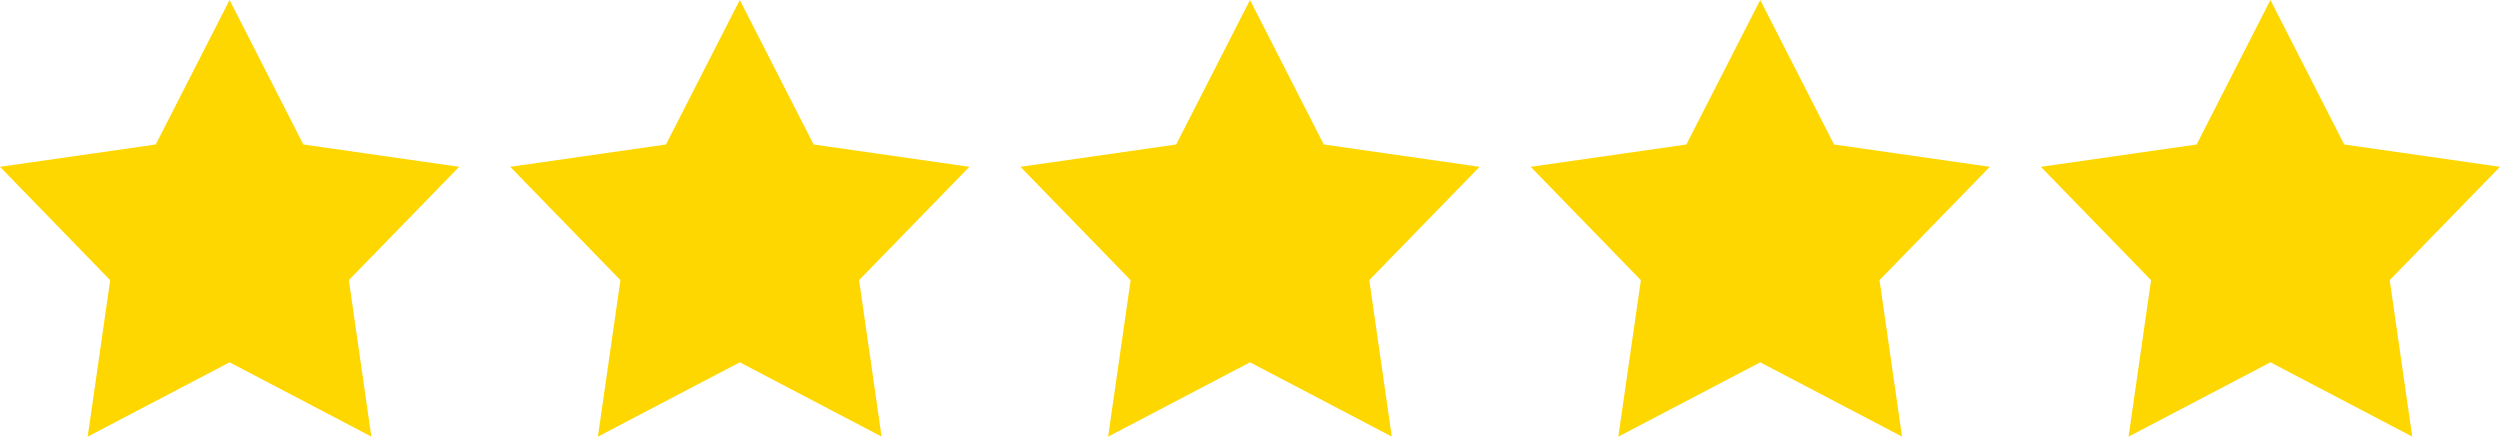 <?xml version="1.0" encoding="UTF-8" standalone="no"?>
<!-- Created with Inkscape (http://www.inkscape.org/) -->

<svg
   width="54.45mm"
   height="9.51mm"
   viewBox="0 0 54.45 9.51"
   version="1.1"
   id="svg1"
   xml:space="preserve"
   inkscape:version="1.3.2 (091e20e, 2023-11-25, custom)"
   sodipodi:docname="stars.svg"
   xmlns:inkscape="http://www.inkscape.org/namespaces/inkscape"
   xmlns:sodipodi="http://sodipodi.sourceforge.net/DTD/sodipodi-0.dtd"
   xmlns="http://www.w3.org/2000/svg"
   xmlns:svg="http://www.w3.org/2000/svg"><sodipodi:namedview
     id="namedview1"
     pagecolor="#ffffff"
     bordercolor="#000000"
     borderopacity="0.25"
     inkscape:showpageshadow="2"
     inkscape:pageopacity="0.0"
     inkscape:pagecheckerboard="0"
     inkscape:deskcolor="#d1d1d1"
     inkscape:document-units="mm"
     inkscape:zoom="5.0493547"
     inkscape:cx="98.626464"
     inkscape:cy="-40.30218"
     inkscape:window-width="2880"
     inkscape:window-height="1694"
     inkscape:window-x="-11"
     inkscape:window-y="-11"
     inkscape:window-maximized="1"
     inkscape:current-layer="layer1" /><defs
     id="defs1" /><g
     inkscape:label="Warstwa 1"
     inkscape:groupmode="layer"
     id="layer1"
     transform="translate(-16.176,-26.69)"><path
       d="m 21.176,26.69 1.607,3.147 3.393,0.486 -2.402,2.468 0.49,3.408 L 21.176,34.581 18.086,36.2 18.576,32.792 16.176,30.323 19.568,29.837 Z"
       id="path1"
       style="fill:#ffd700;fill-opacity:1;stroke-width:0.019"
       sodipodi:nodetypes="ccccccccccc" /><path
       d="m 32.289,26.69 1.607,3.147 3.393,0.486 -2.402,2.468 0.49,3.408 L 32.289,34.581 29.198,36.2 29.689,32.792 27.289,30.323 30.68,29.837 Z"
       id="path2"
       style="fill:#ffd700;fill-opacity:1;stroke-width:0.019"
       sodipodi:nodetypes="ccccccccccc" /><path
       d="m 43.401,26.69 1.607,3.147 3.393,0.486 -2.402,2.468 0.49,3.408 L 43.401,34.581 40.311,36.2 40.801,32.792 38.401,30.323 41.793,29.837 Z"
       id="path3"
       style="fill:#ffd700;fill-opacity:1;stroke-width:0.019"
       sodipodi:nodetypes="ccccccccccc" /><path
       d="m 54.514,26.69 1.607,3.147 3.393,0.486 -2.402,2.468 0.49,3.408 L 54.514,34.581 51.423,36.2 51.914,32.792 49.514,30.323 52.905,29.837 Z"
       id="path4"
       style="fill:#ffd700;fill-opacity:1;stroke-width:0.019"
       sodipodi:nodetypes="ccccccccccc" /><path
       d="m 65.626,26.69 1.607,3.147 3.393,0.486 -2.402,2.468 0.49,3.408 L 65.626,34.581 62.536,36.2 63.026,32.792 60.626,30.323 64.018,29.837 Z"
       id="path5"
       style="fill:#ffd700;fill-opacity:1;stroke-width:0.019"
       sodipodi:nodetypes="ccccccccccc" /></g></svg>
